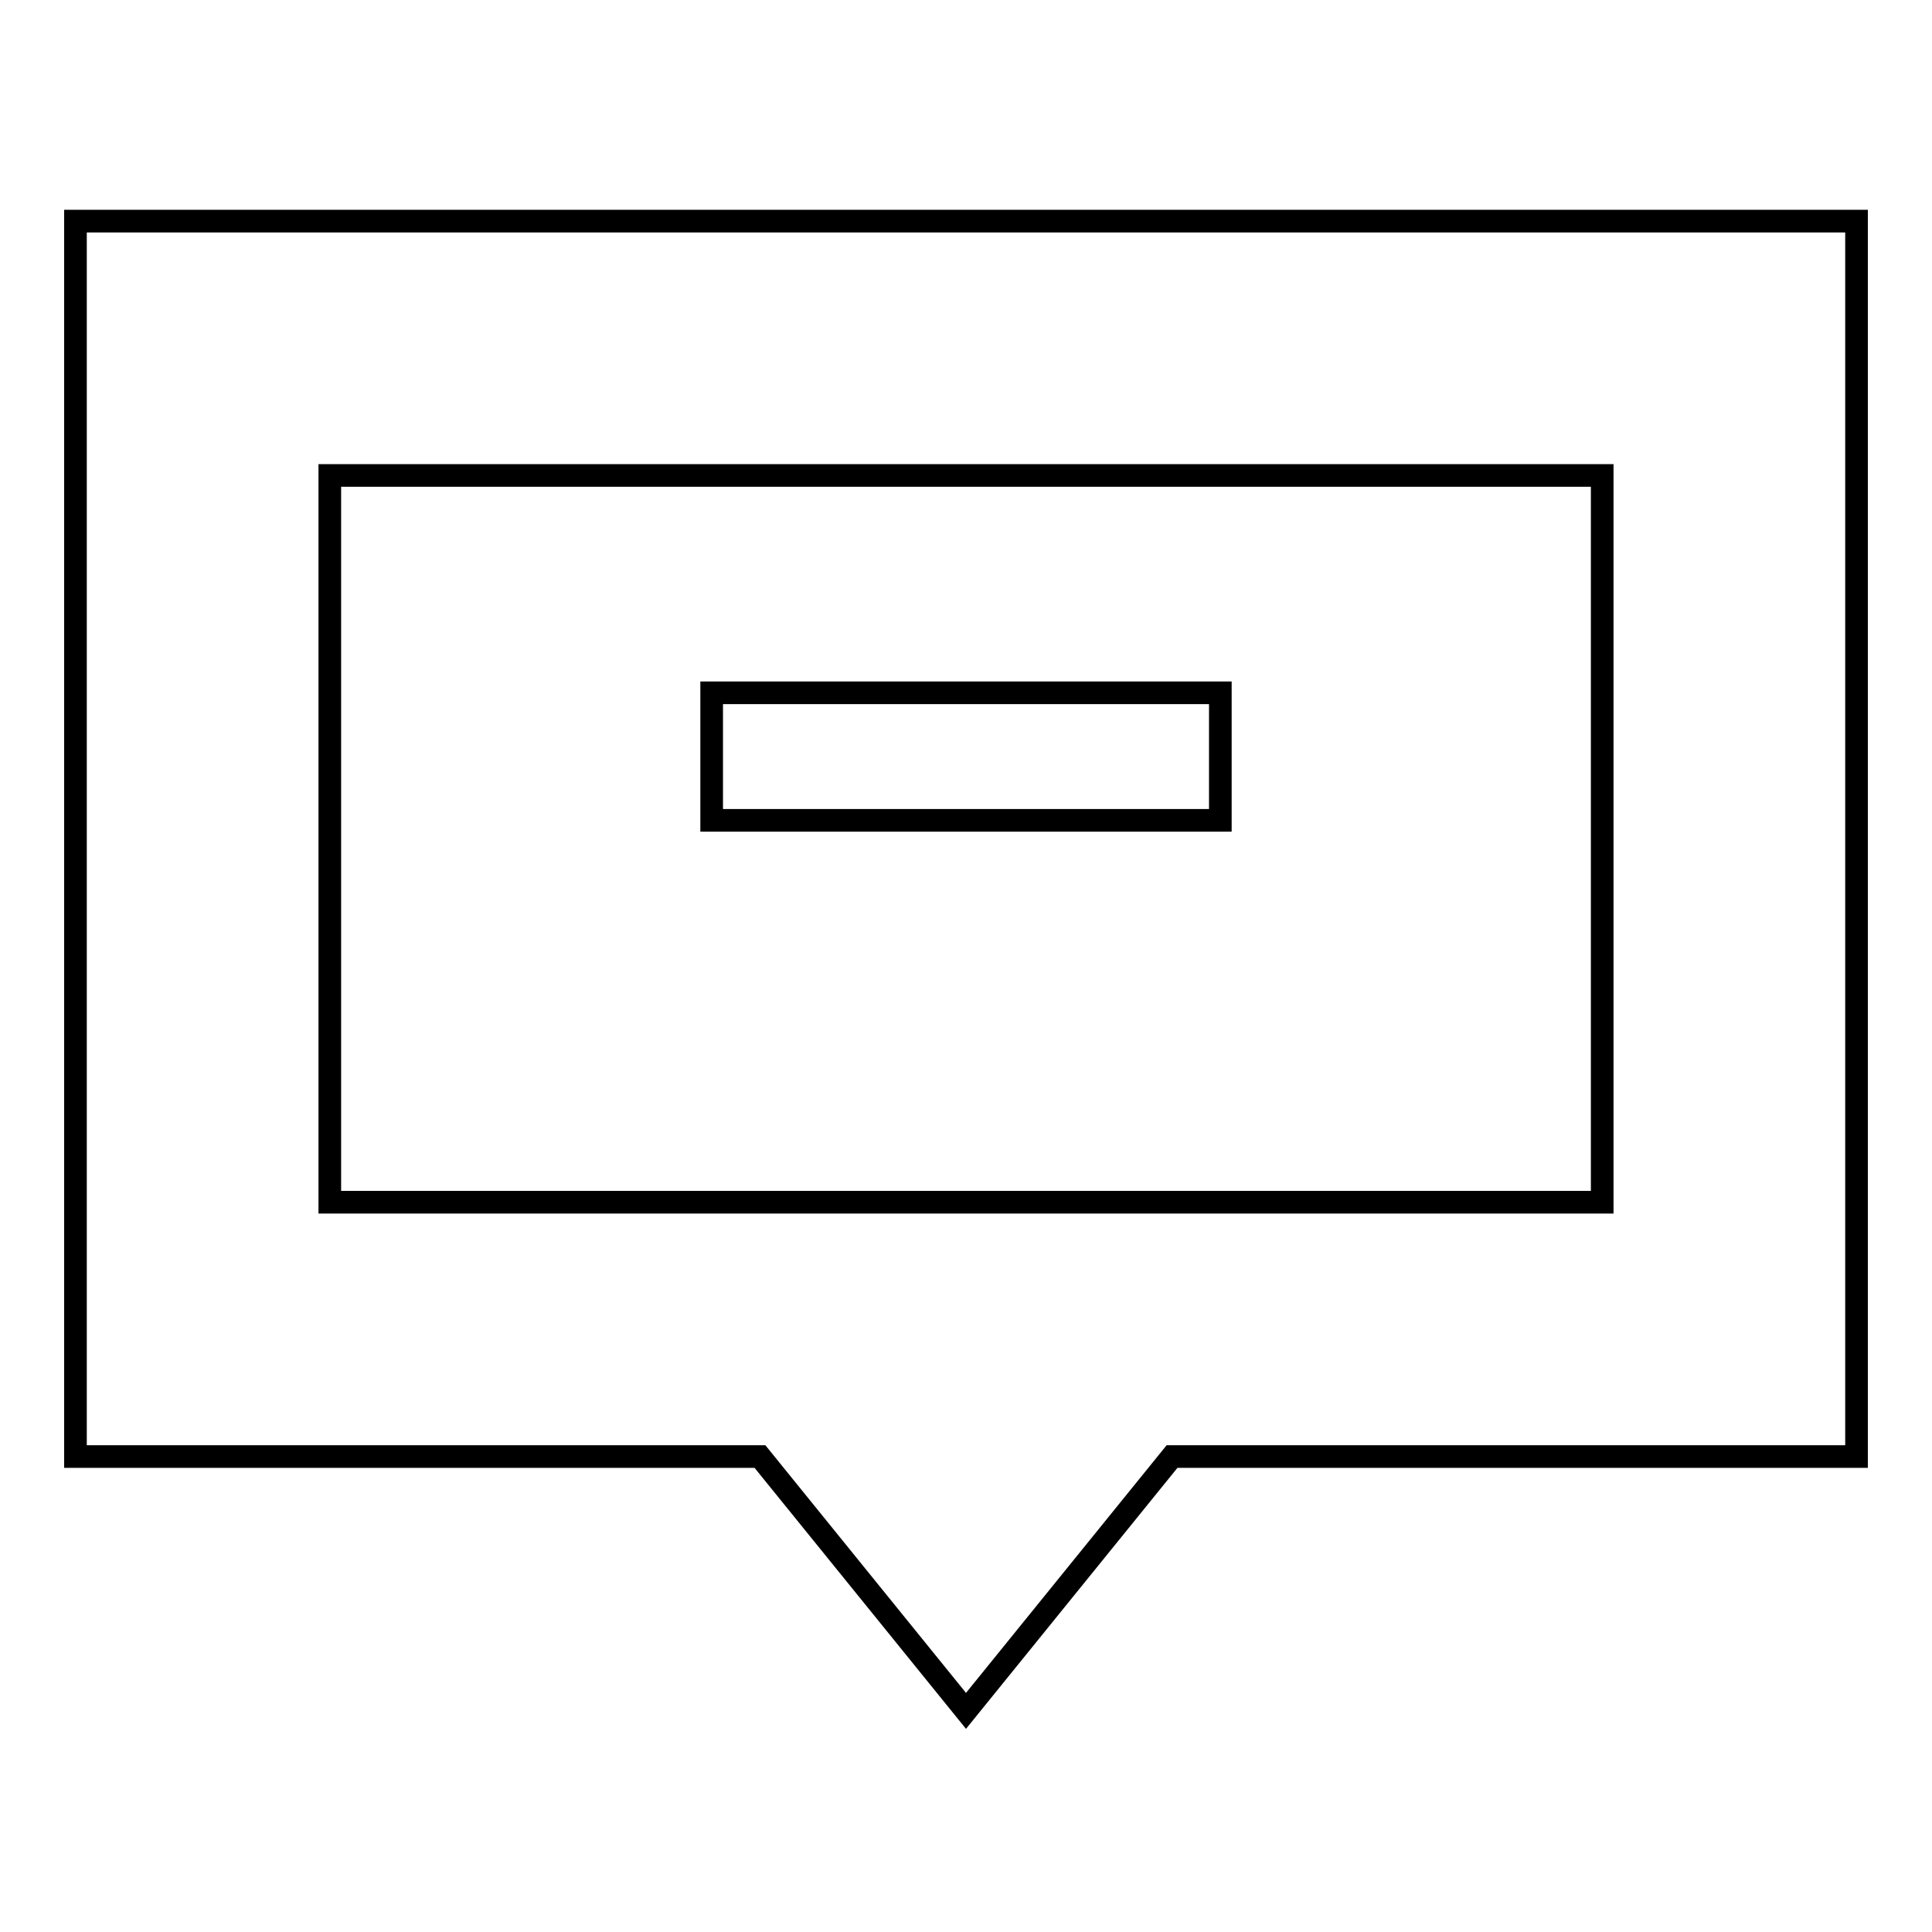 <?xml version="1.0" encoding="utf-8"?>
<!-- Svg Vector Icons : http://www.onlinewebfonts.com/icon -->
<!DOCTYPE svg PUBLIC "-//W3C//DTD SVG 1.1//EN" "http://www.w3.org/Graphics/SVG/1.1/DTD/svg11.dtd">
<svg version="1.1" xmlns="http://www.w3.org/2000/svg" xmlns:xlink="http://www.w3.org/1999/xlink" x="0px" y="0px" viewBox="0 0 256 256" enable-background="new 0 0 256 256" xml:space="preserve">
<g> <path stroke-width="3" fill-opacity="0" stroke="#000000"  d="M246,29.3H10V193h90.7l27.3,33.7l27.3-33.7H246V29.3z M212.3,159.3H43.7V63h168.6V159.3z"/> <path stroke-width="3" fill-opacity="0" stroke="#000000"  d="M94.3,91.8h67.4v16.9H94.3V91.8z"/></g>
</svg>